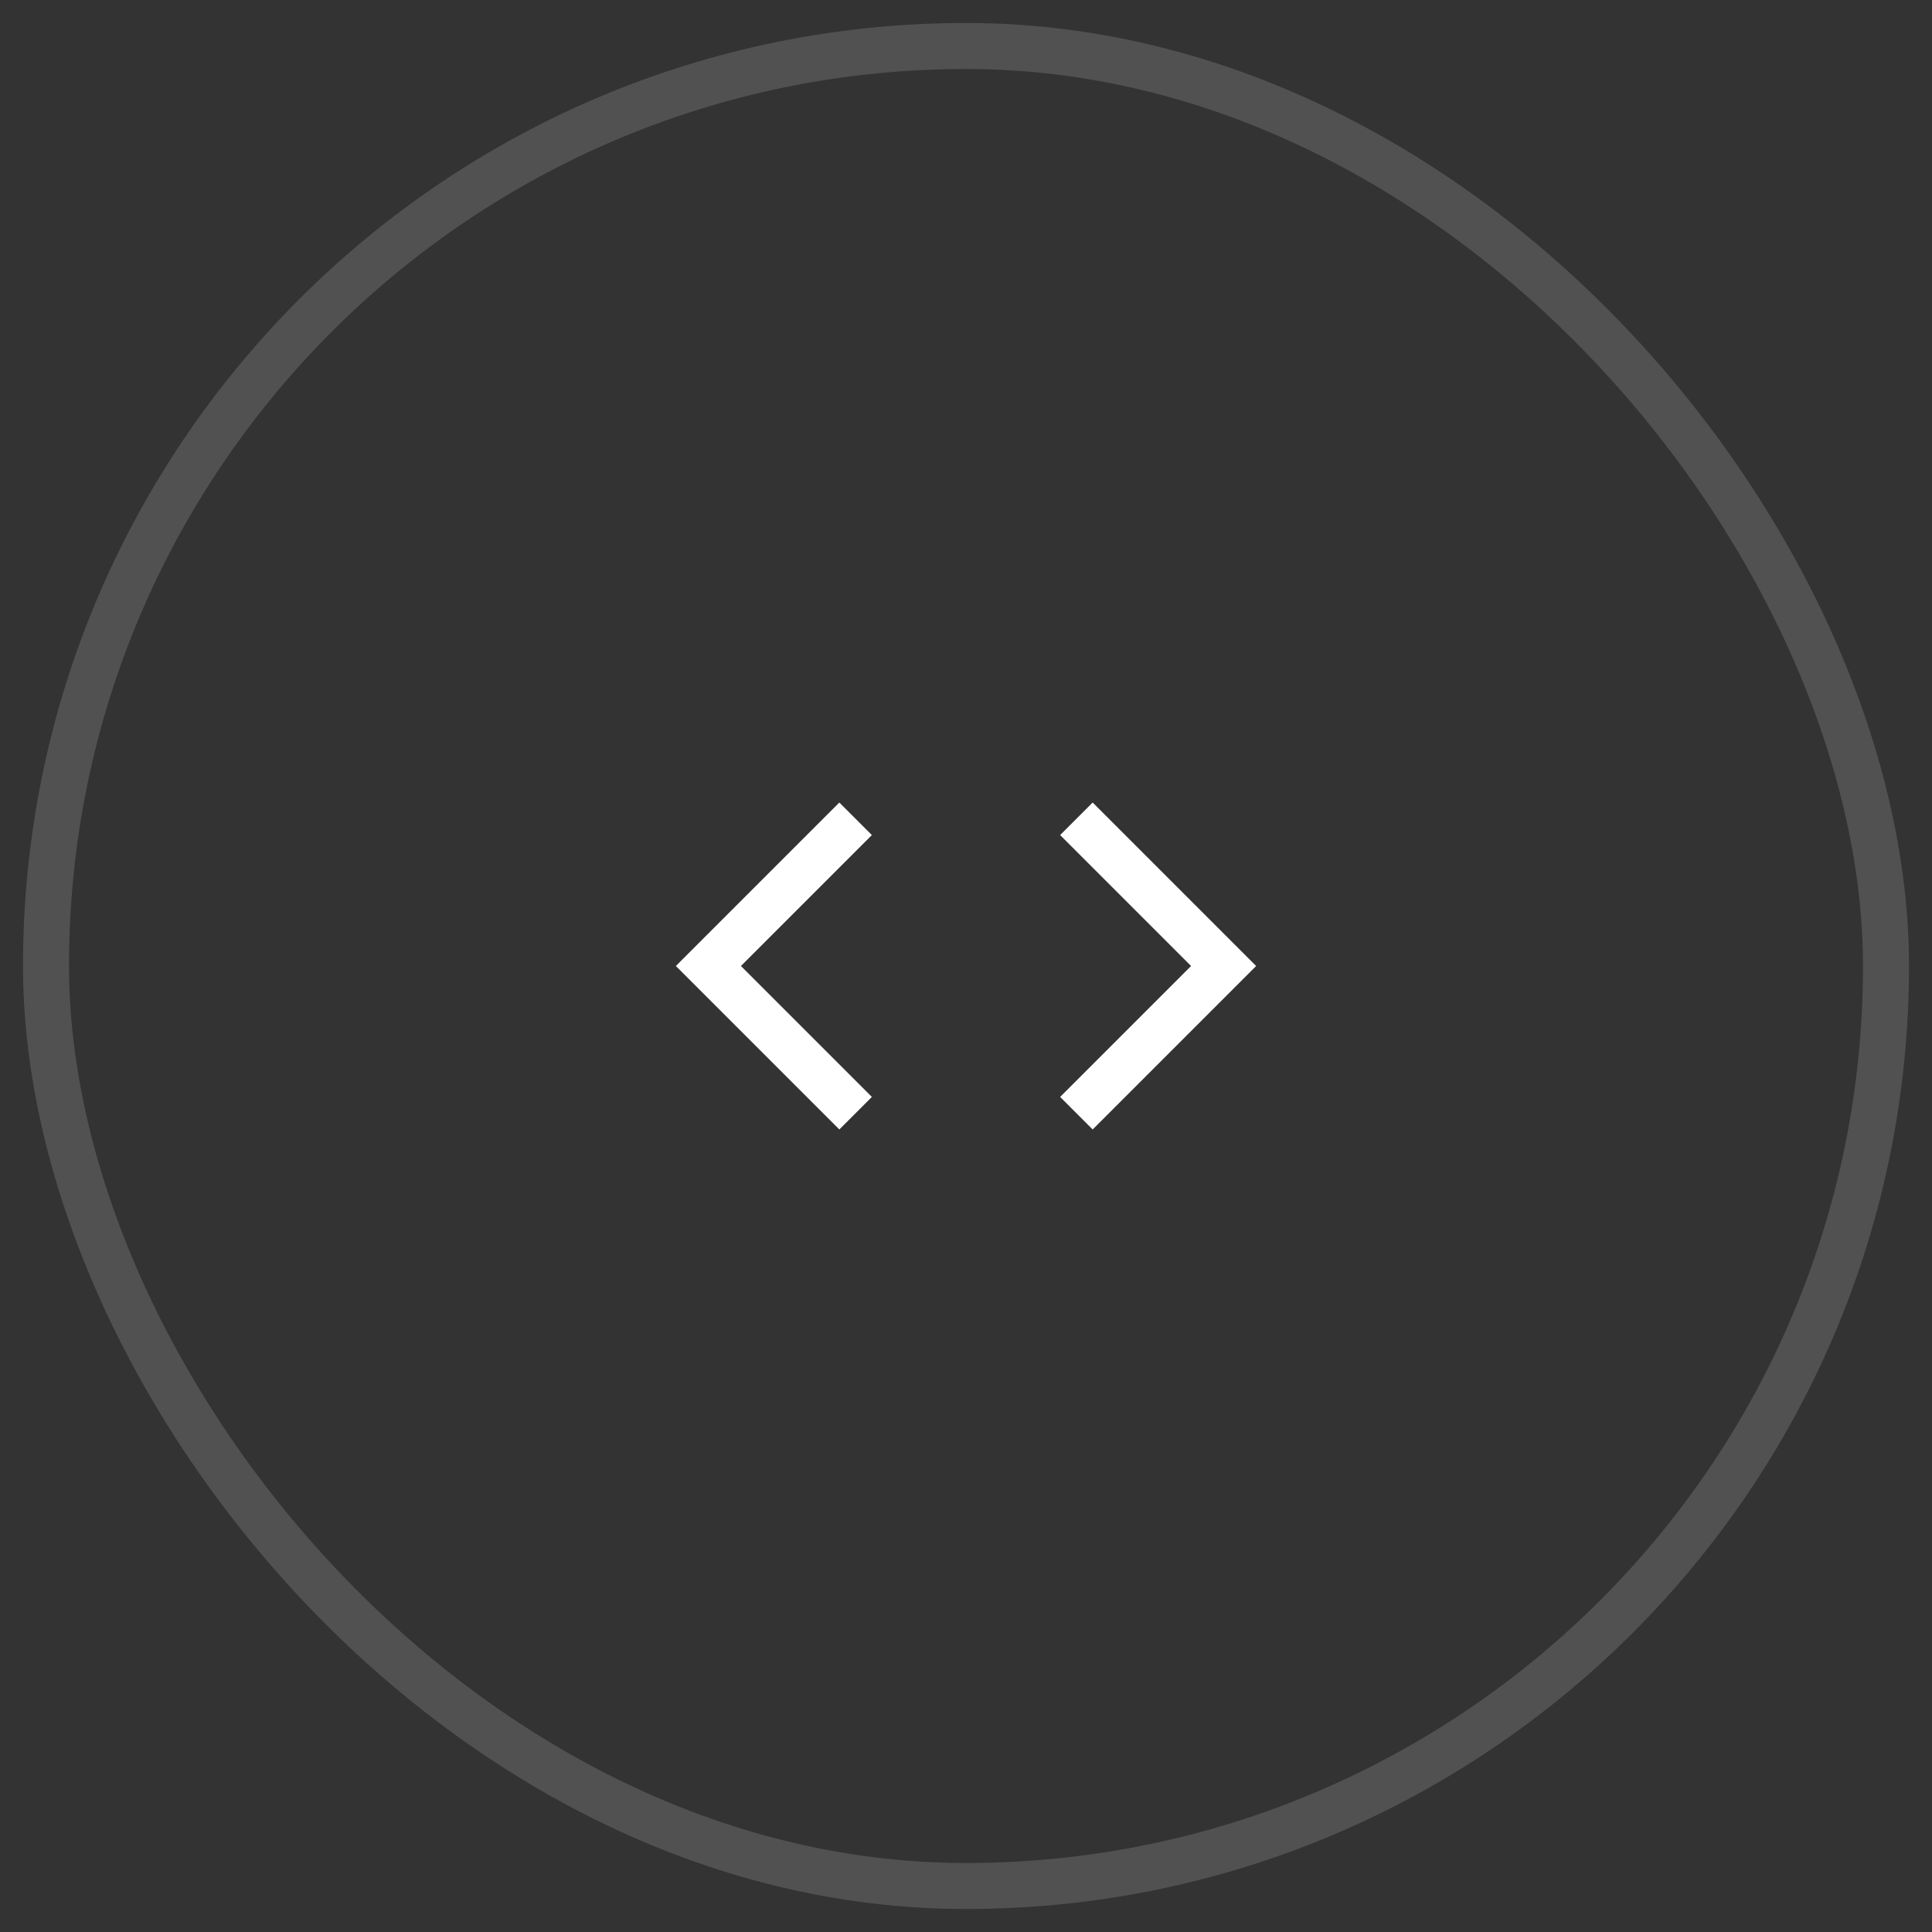<?xml version="1.0" encoding="UTF-8"?> <svg xmlns="http://www.w3.org/2000/svg" width="42" height="42" viewBox="0 0 42 42" fill="none"><rect x="0" y="0" width="42" height="42" fill="#333333" stroke="none"/><rect x="1" y="1" width="40" height="40" rx="20" stroke="white" stroke-opacity="0.15"></rect><path d="M18.6 17.8L15.4 21L18.6 24.2" stroke="white"></path><path d="M23.4 17.8L26.6 21L23.4 24.2" stroke="white"></path></svg> 